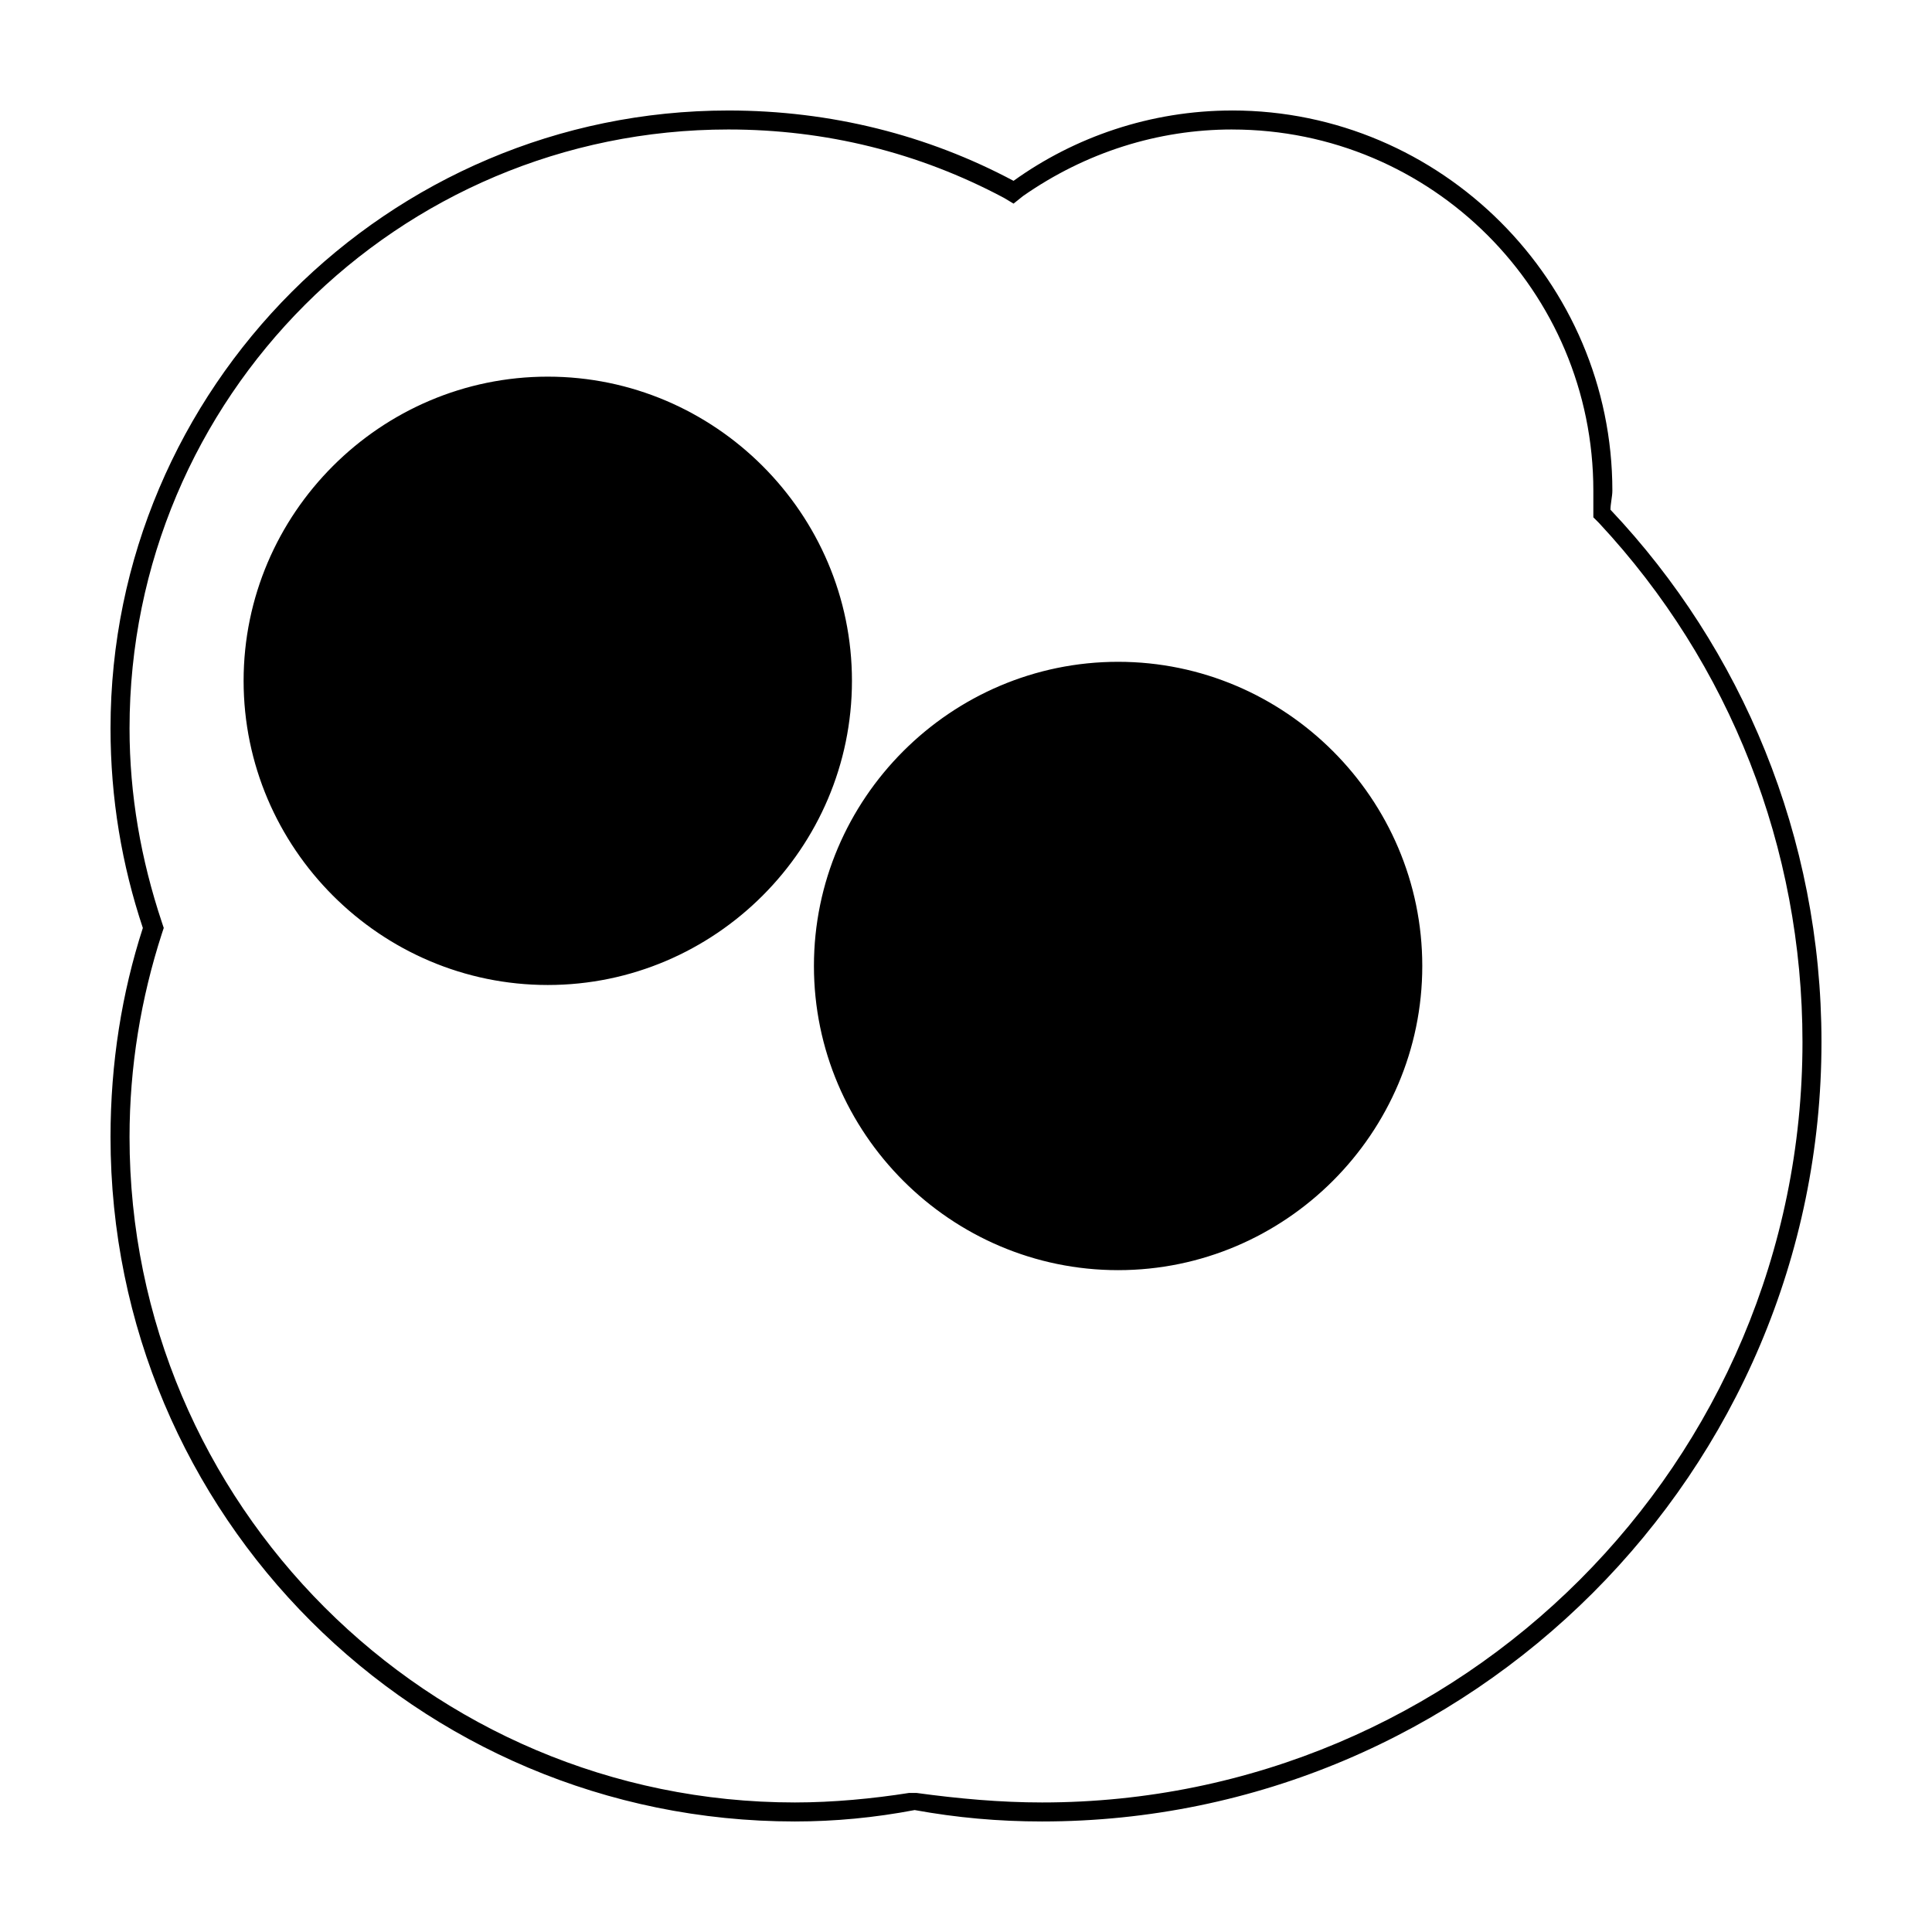 <?xml version="1.0" encoding="UTF-8"?>
<!-- Uploaded to: SVG Repo, www.svgrepo.com, Generator: SVG Repo Mixer Tools -->
<svg fill="#000000" width="800px" height="800px" version="1.1" viewBox="144 144 512 512" xmlns="http://www.w3.org/2000/svg">
 <path d="m470.53 178.32c52.898 0 95.723 42.824 95.723 95.723v3.023 2.016 2.016l1.512 1.512c34.766 37.281 53.91 86.148 53.91 137.54 0 111.34-90.184 201.52-201.52 201.52-11.082 0-22.168-1.008-33.25-2.519h-2.016c-9.574 1.512-20.156 2.519-30.23 2.519-97.234 0-176.33-79.098-176.33-176.34 0-18.641 3.023-36.777 8.566-53.906l0.5-1.512-0.504-1.512c-5.543-16.625-8.562-33.754-8.562-51.387 0-87.664 71.035-158.7 158.7-158.7 25.695 0 50.383 6.047 73.051 18.137l2.519 1.512 2.519-2.016c16.625-11.59 35.77-17.633 55.418-17.633m-30.227 302.29c44.336 0 80.609-36.273 80.609-80.609s-36.273-80.609-80.609-80.609c-44.336 0-80.609 36.273-80.609 80.609 0 44.332 36.273 80.609 80.609 80.609m30.227-307.32c-21.664 0-41.816 7.055-57.938 18.641-22.672-12.094-48.367-18.641-75.57-18.641-90.184 0-163.74 73.555-163.74 163.74 0 18.641 3.023 36.273 8.566 52.898-5.543 17.129-8.566 35.77-8.566 55.418 0 100.26 81.113 181.37 181.37 181.37 10.578 0 21.16-1.008 31.738-3.023 11.082 2.016 22.168 3.023 33.754 3.023 113.86 0 206.56-92.699 206.56-206.56 0-54.41-21.16-104.29-55.922-141.07 0-1.512 0.504-3.527 0.504-5.039 0-55.414-45.344-100.76-100.76-100.76zm-181.37 231.75c44.336 0 80.609-36.273 80.609-80.609 0-44.336-36.273-80.609-80.609-80.609-44.336 0-80.609 36.273-80.609 80.609 0 44.336 36.273 80.609 80.609 80.609"/>
</svg>